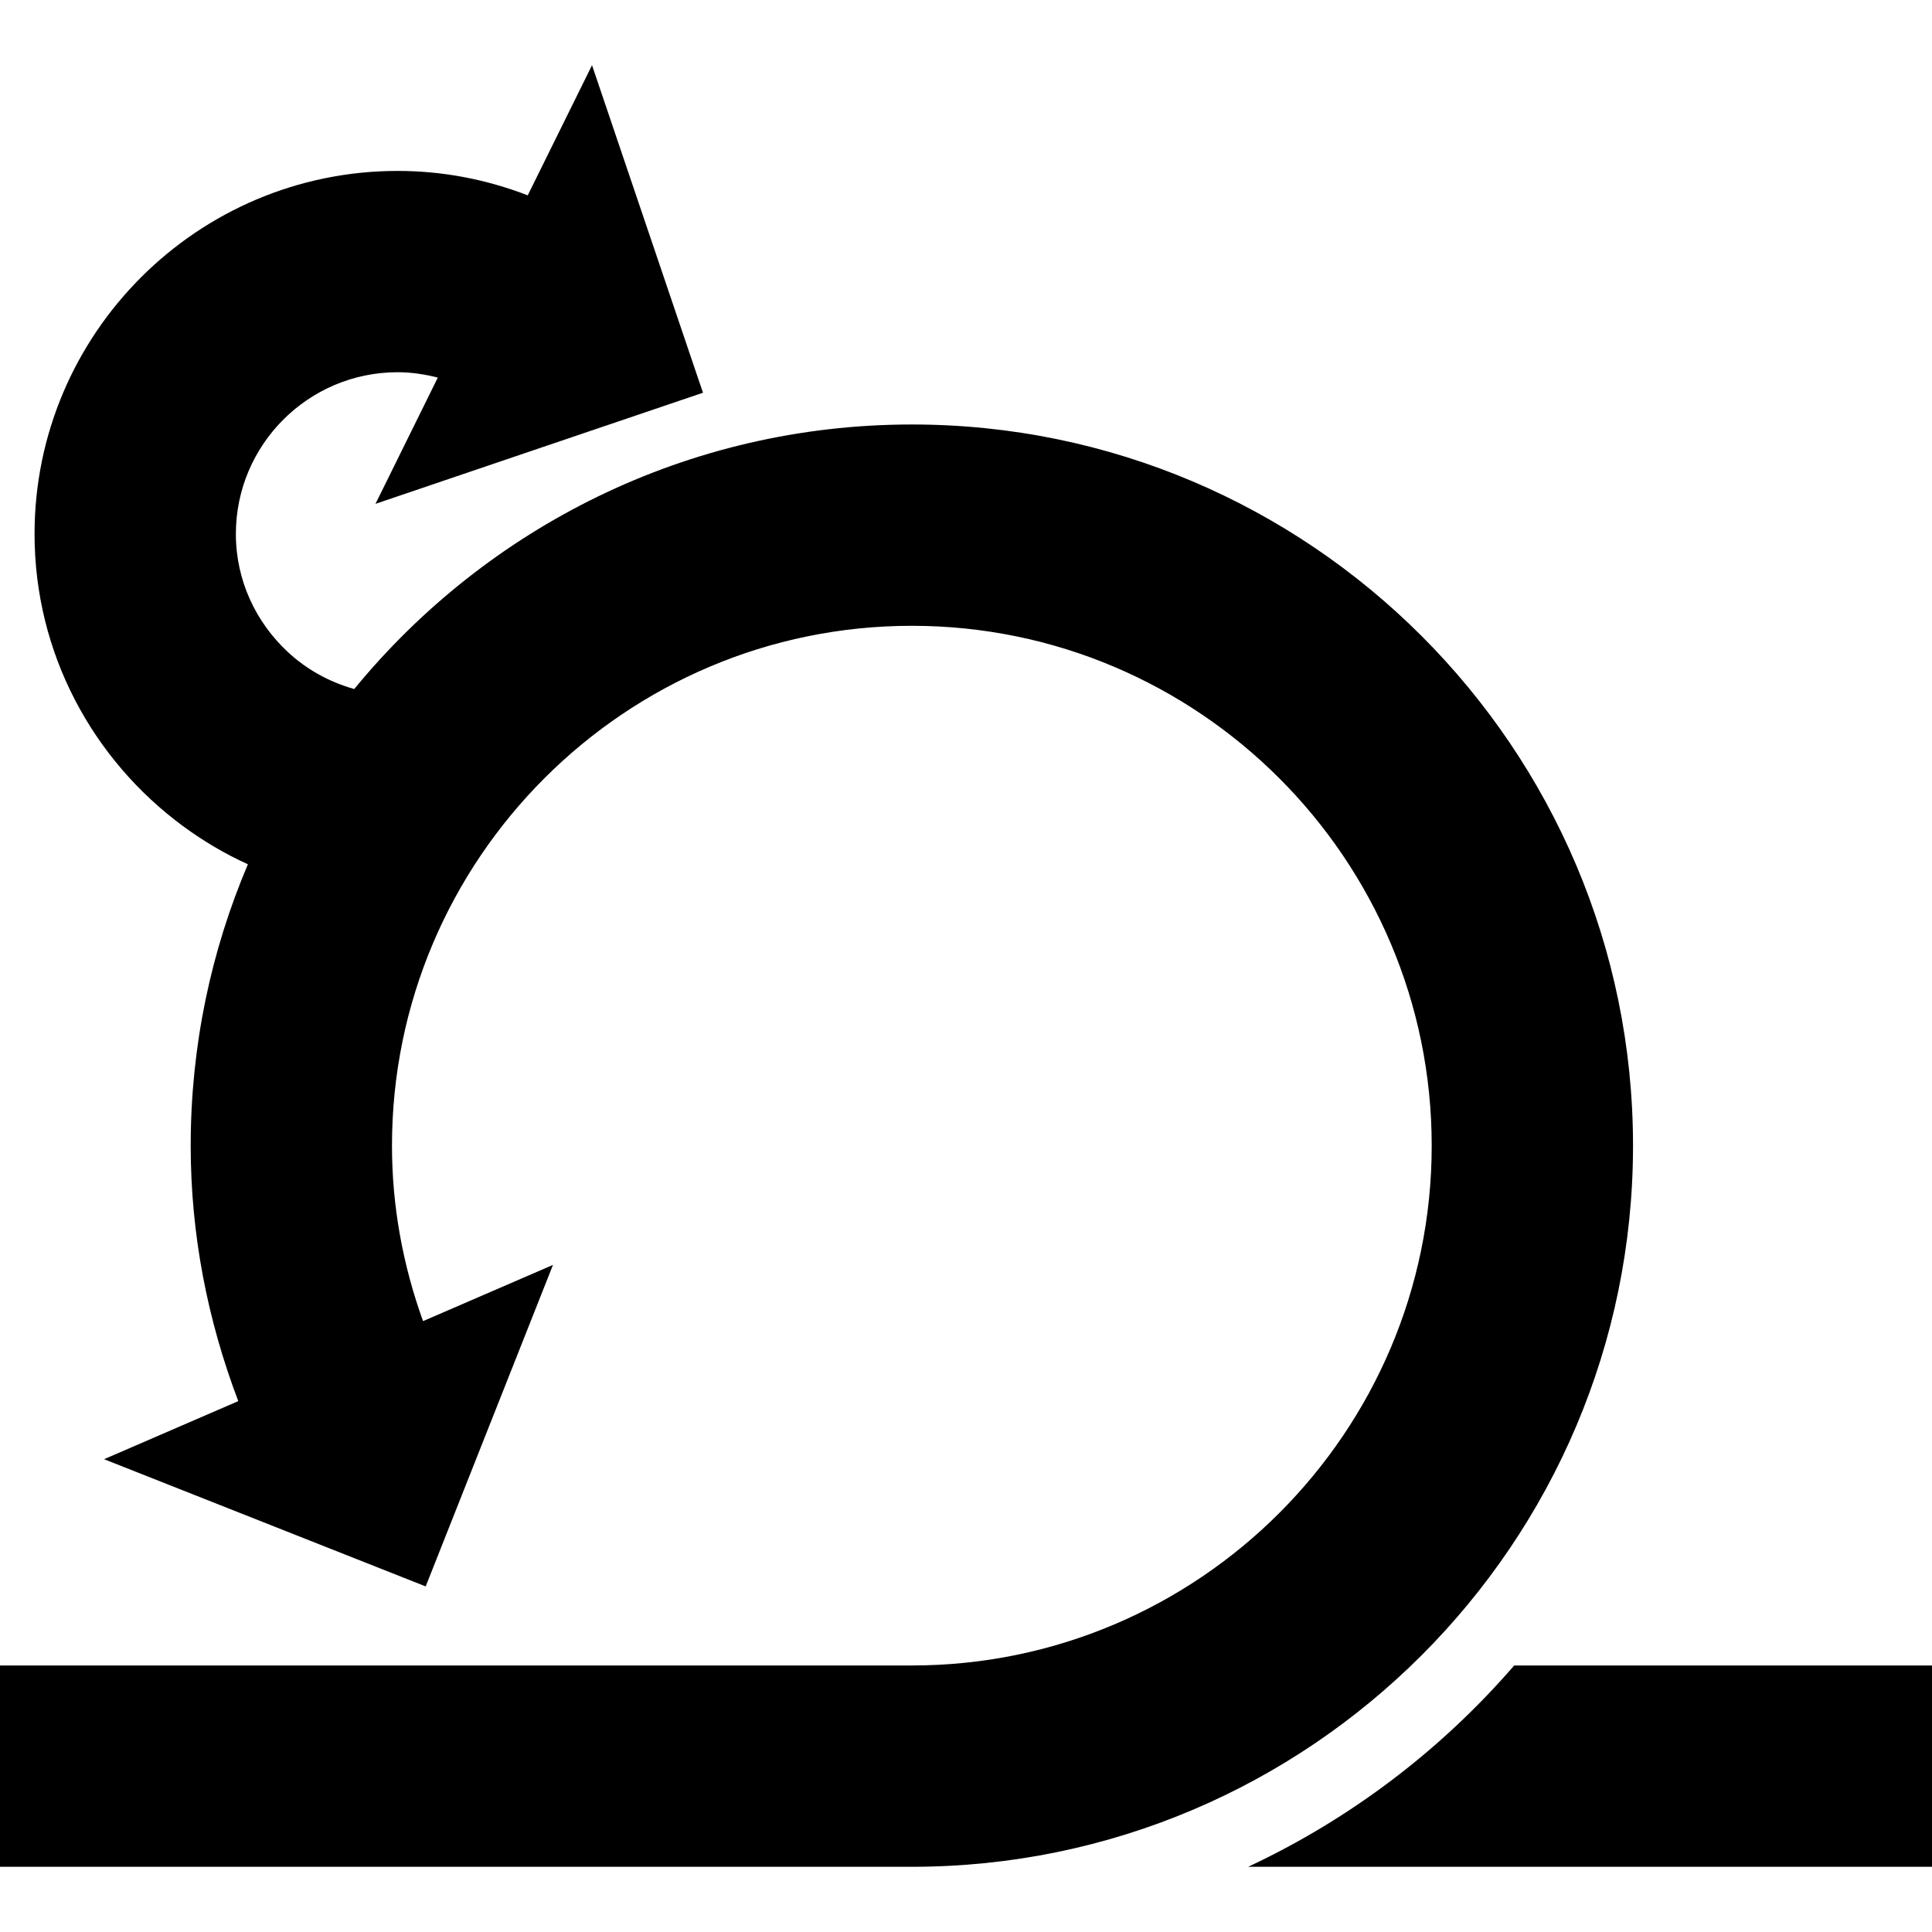 <?xml version="1.0"?>
<svg xmlns="http://www.w3.org/2000/svg" xmlns:xlink="http://www.w3.org/1999/xlink" version="1.1" x="0px" y="0px" viewBox="0 0 128 128" style="enable-background:new 0 0 128 128;" xml:space="preserve">
  <g>
    <path d="M100.319,110.342c-4.845,5.604-10.843,10.16-17.625,13.338H128v-13.338H100.319z"/>
    <path d="M108.192,75.902c0-26.345-21.435-47.779-47.779-47.779c-14.874,0-28.178,6.837-36.943,17.527   c-1.667-0.469-3.17-1.306-4.402-2.455c-2.104-1.957-3.441-4.725-3.441-7.818c0-5.91,4.806-10.716,10.716-10.716   c0.915,0,1.801,0.137,2.663,0.355l-4.129,8.365l9.095-3.087l12.604-4.275l-0.313-0.915l-7.04-20.784l-4.259,8.622   c-2.742-1.058-5.627-1.618-8.622-1.618c-13.264,0-24.053,10.791-24.053,24.053c0,7.932,3.876,14.958,9.816,19.341   c1.342,0.99,2.784,1.846,4.319,2.543c-2.438,5.73-3.79,12.031-3.79,18.641c0,5.848,1.1,11.52,3.152,16.926l-8.891,3.848   l21.308,8.428l8.434-21.301l-8.609,3.725c-1.339-3.715-2.058-7.609-2.058-11.625c0-18.993,15.453-34.442,34.442-34.442   s34.442,15.45,34.442,34.442c0,18.99-15.453,34.439-34.442,34.439H0v13.338h60.413C86.758,123.68,108.192,102.248,108.192,75.902z"/>
  </g>
</svg>
